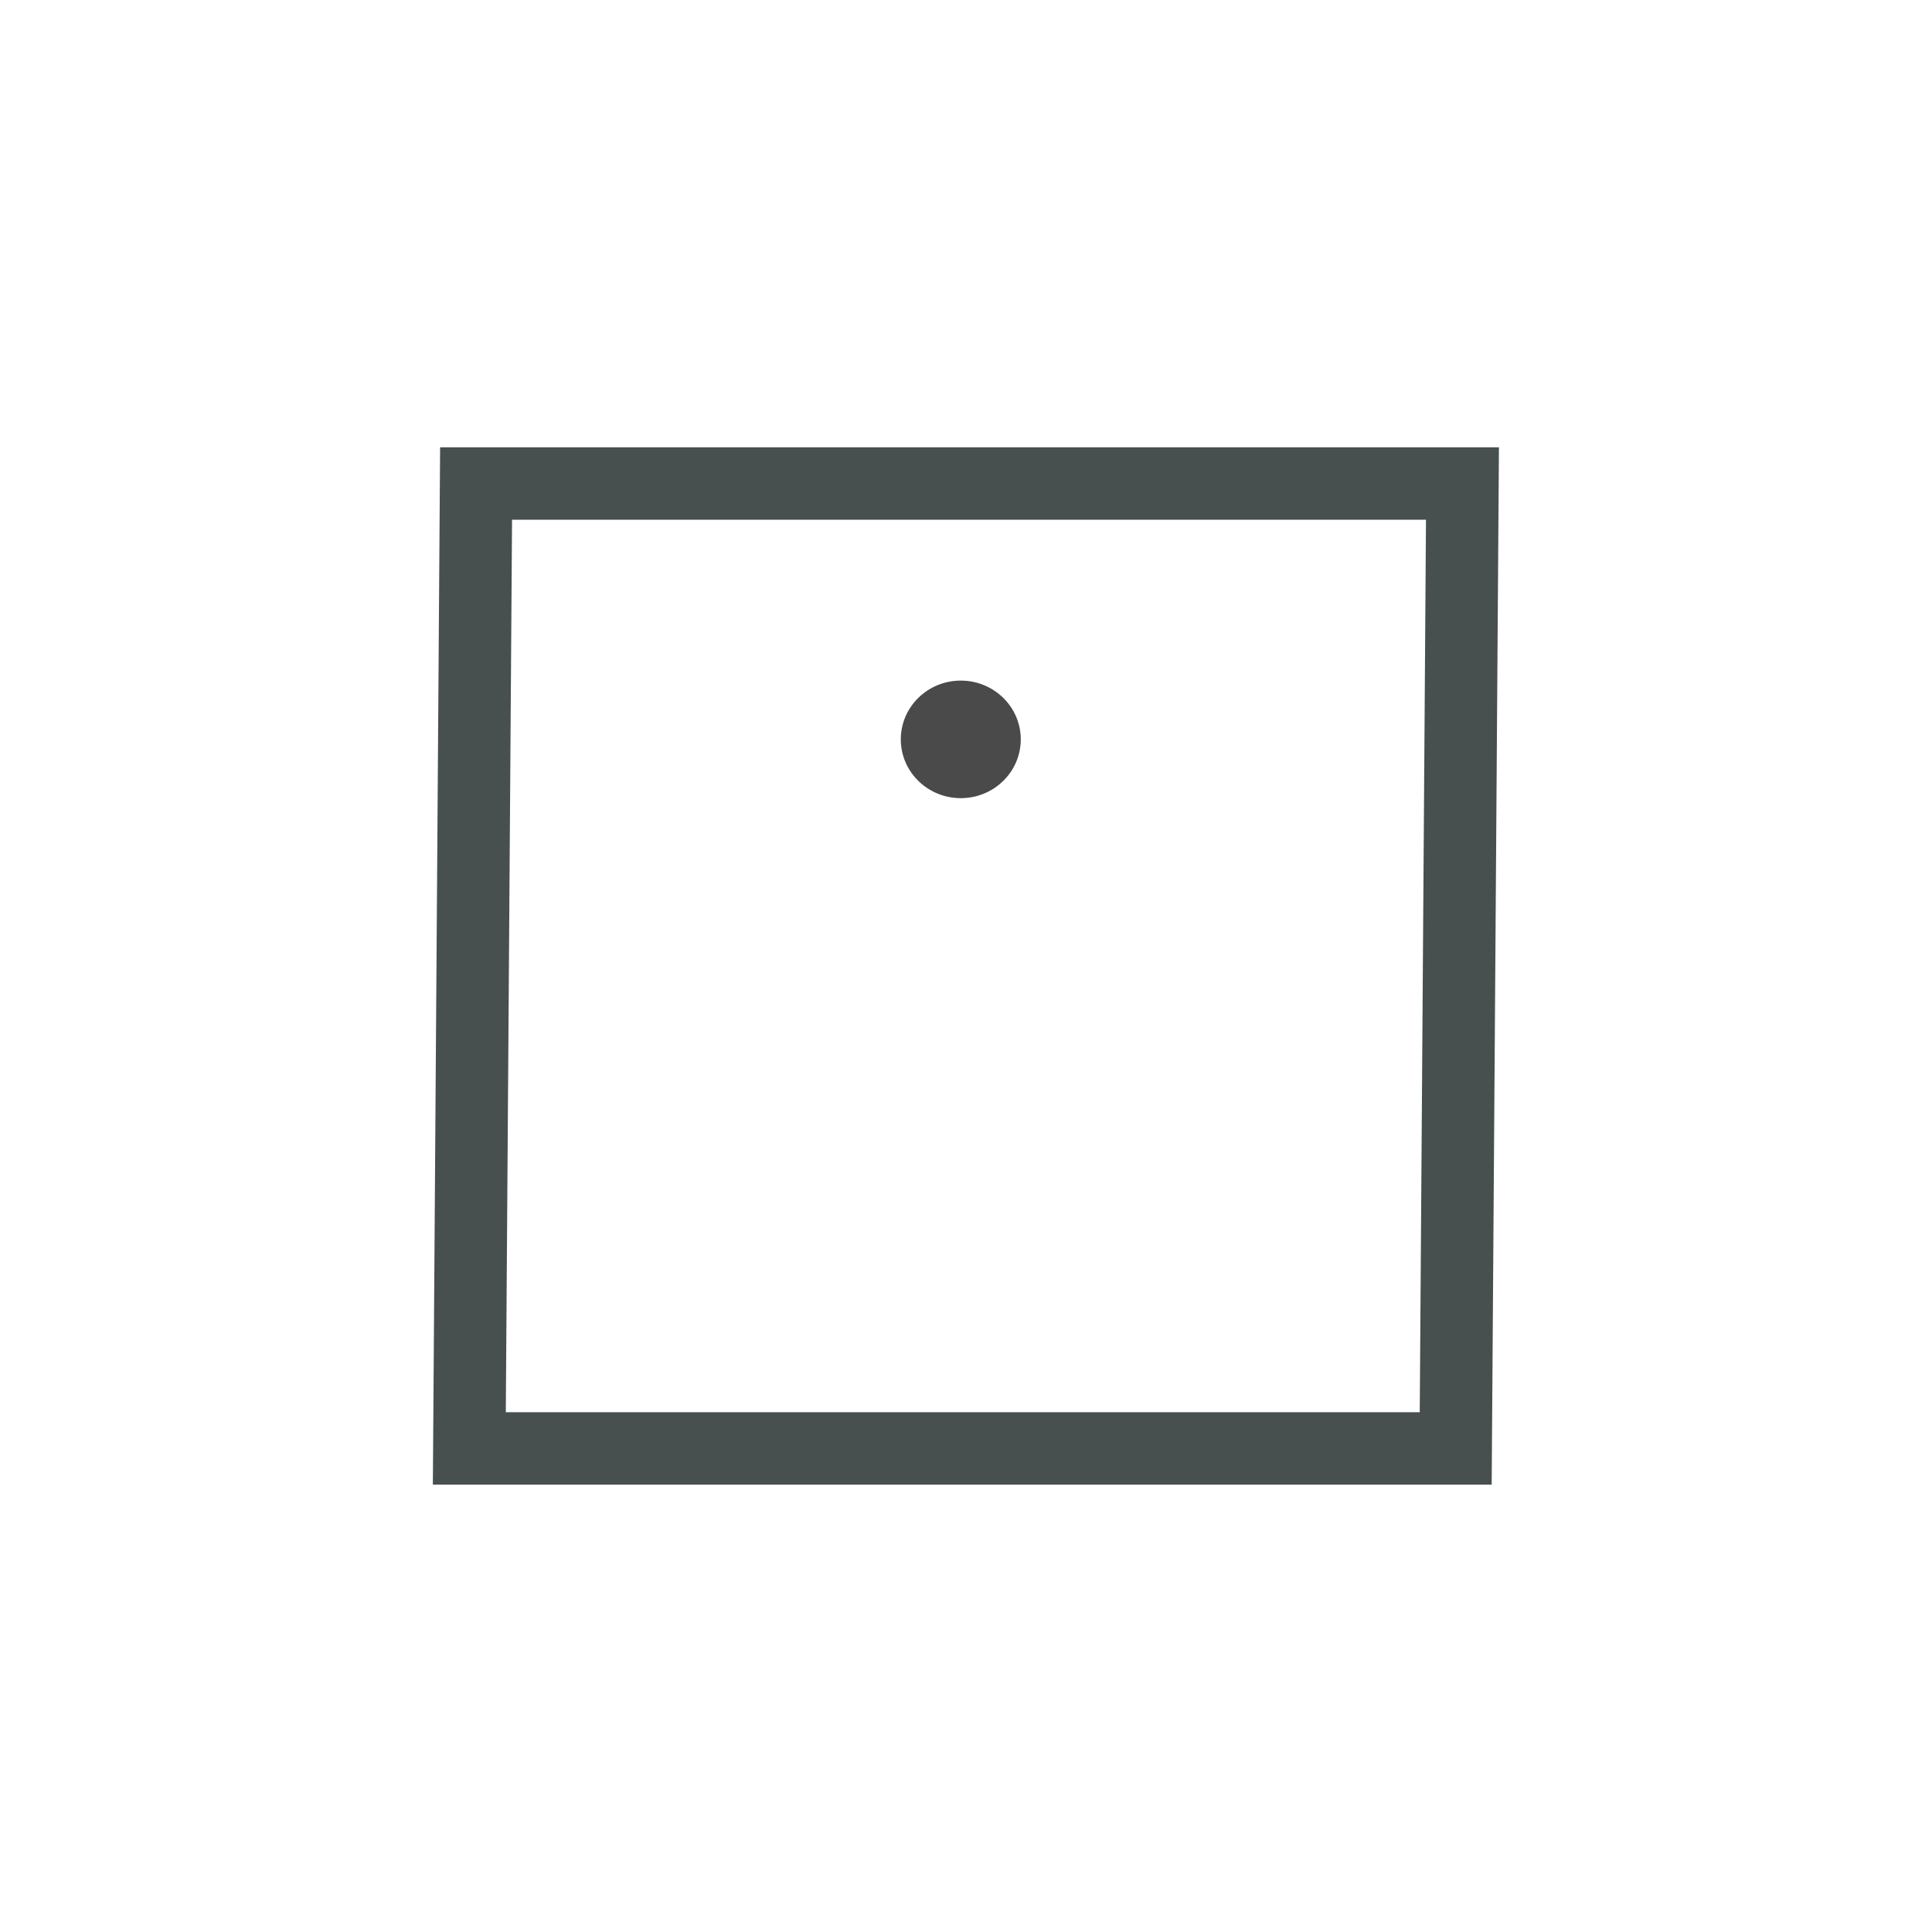 <svg xmlns="http://www.w3.org/2000/svg" fill="none" viewBox="0 0 40 40" height="40" width="40">
<rect stroke-width="1.5" stroke="#48504F" transform="matrix(1 0 -0.007 1 9.117 9.261)" height="19.977" width="20.422" y="0.75" x="0.745"></rect>
<ellipse fill="#4A4A4A" ry="1.217" rx="1.242" cy="15.308" cx="19.892"></ellipse>
</svg>